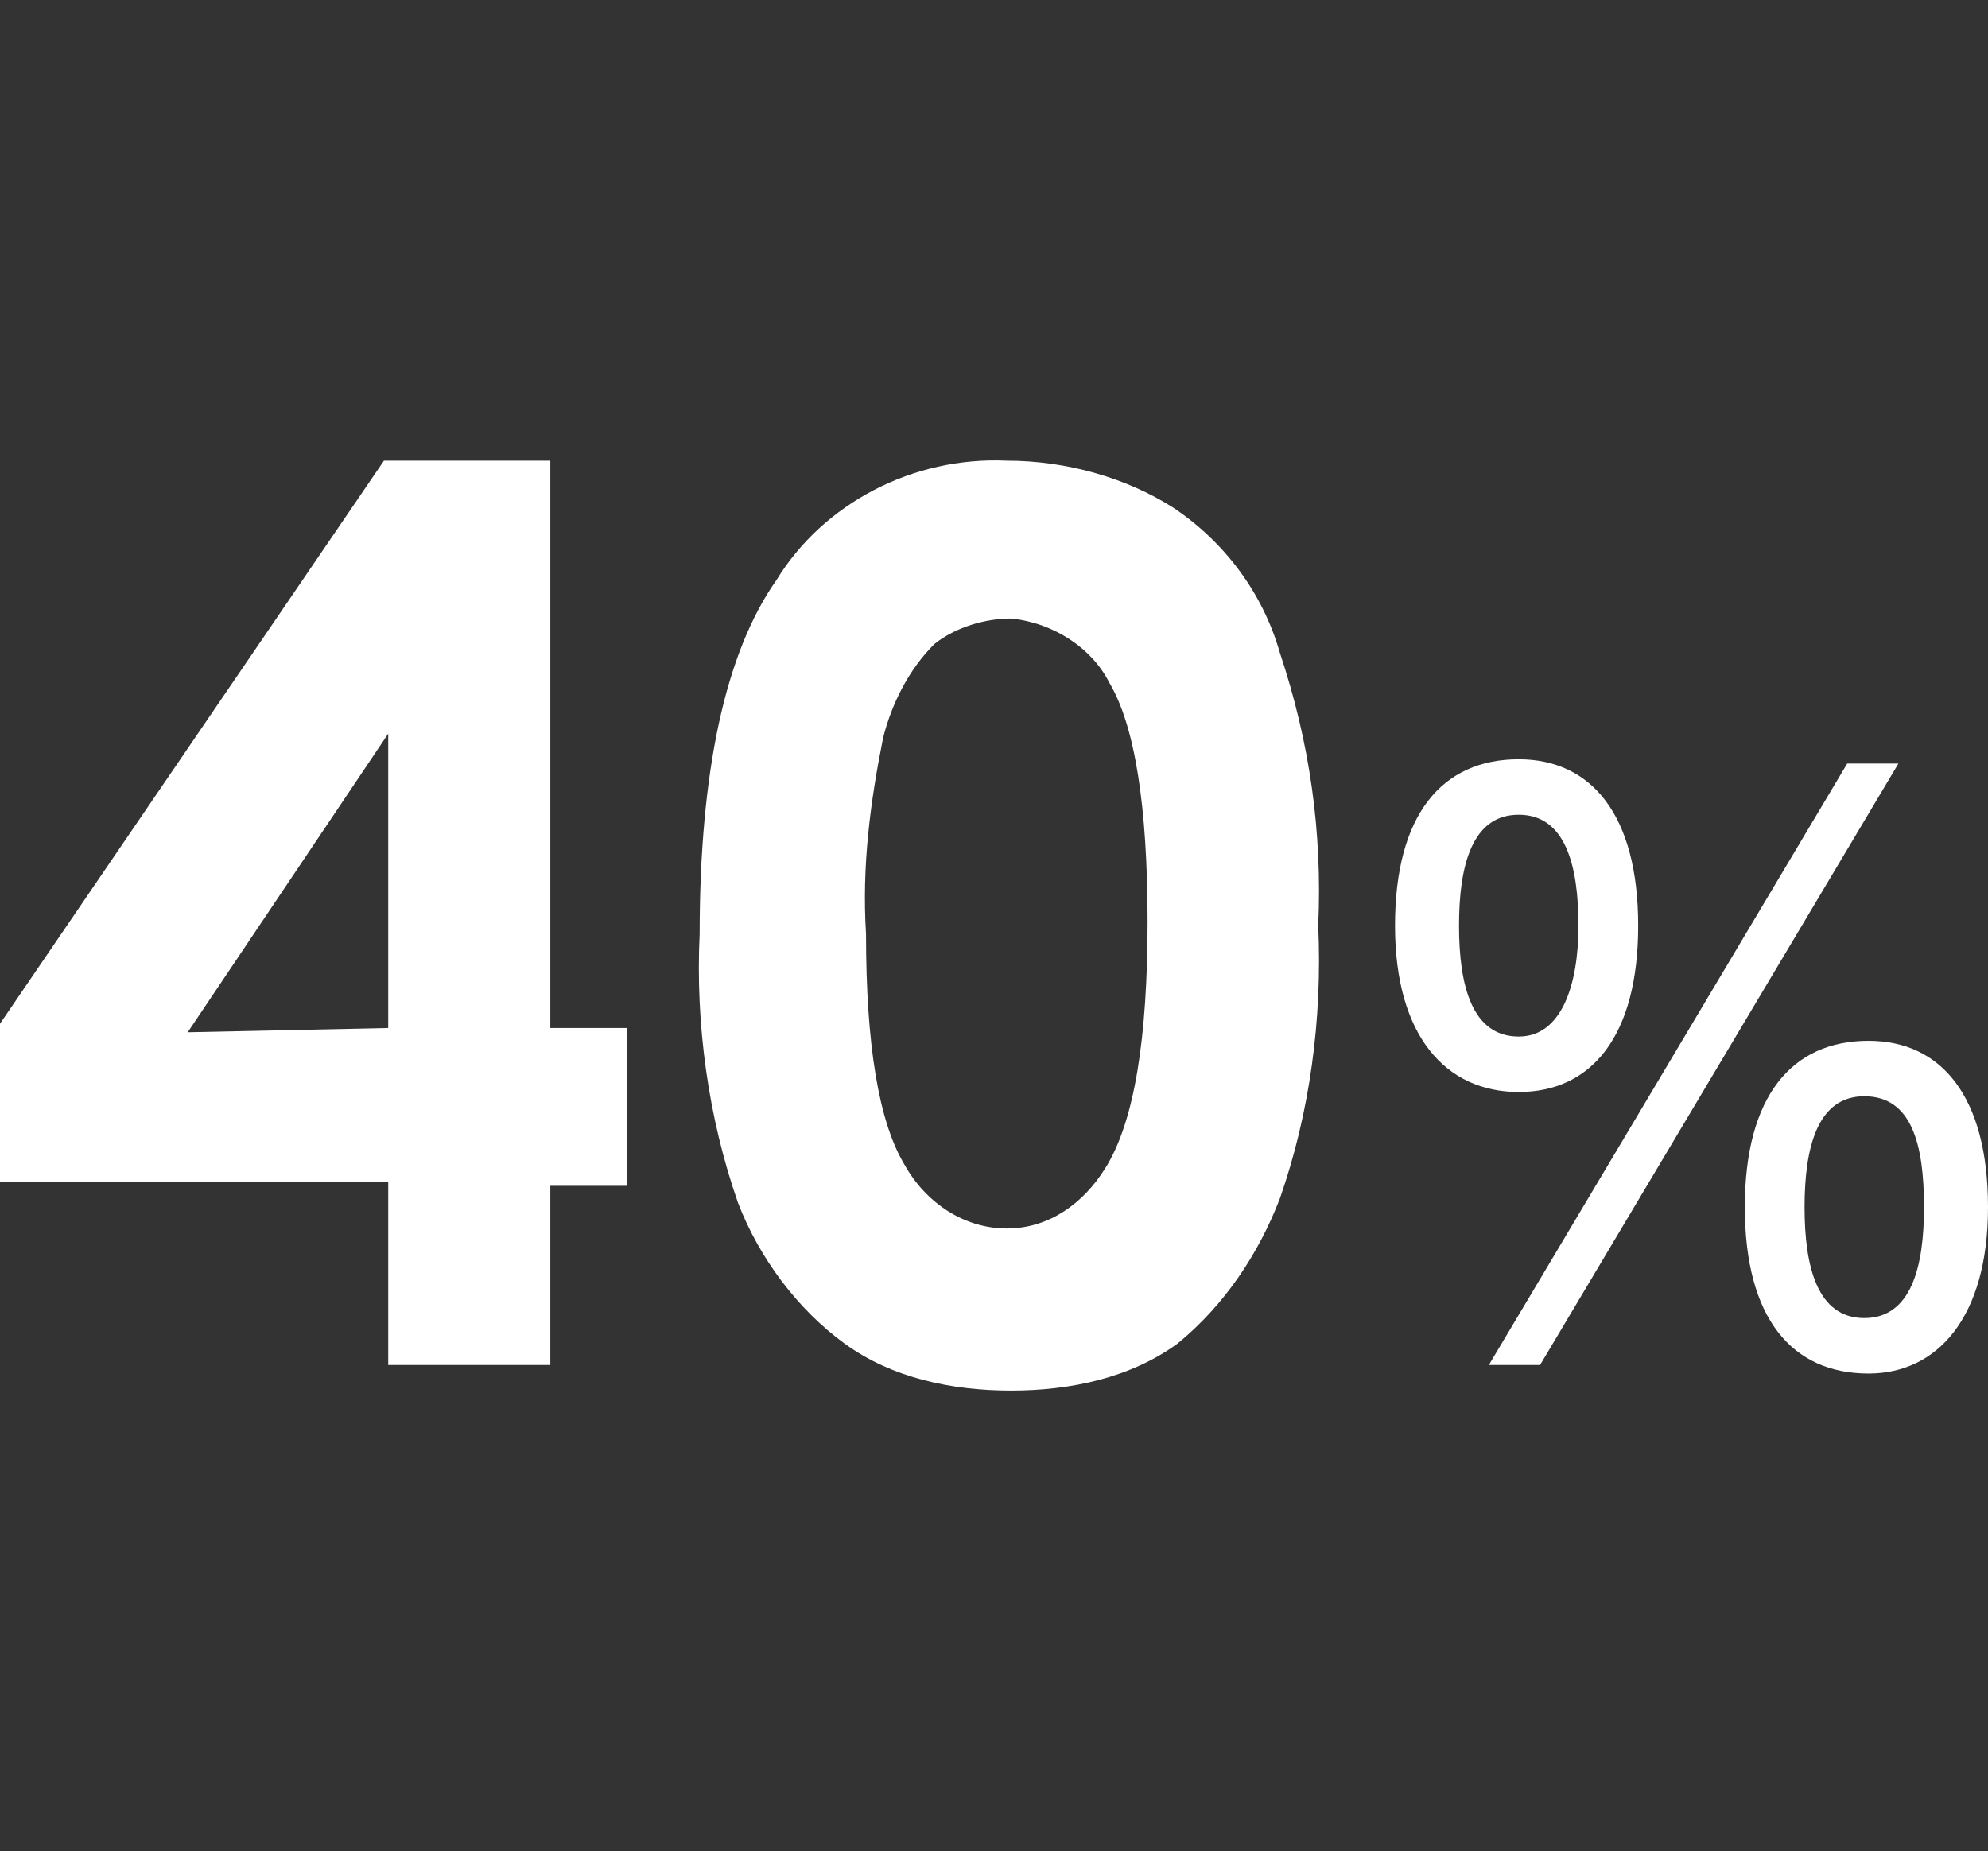 <?xml version="1.0" encoding="utf-8"?>
<!-- Generator: Adobe Illustrator 25.4.6, SVG Export Plug-In . SVG Version: 6.00 Build 0)  -->
<svg version="1.1" id="Layer_1" xmlns="http://www.w3.org/2000/svg" xmlns:xlink="http://www.w3.org/1999/xlink" x="0px" y="0px"
	 viewBox="0 0 46.6 43.4" style="enable-background:new 0 0 46.6 43.4;" xml:space="preserve">
<rect x="0" y="0" width="46.6" height="43.4" fill="#333333" stroke="none"/>
<style type="text/css">
	.st0{fill:#FFFFFF;}
</style>
<g id="Layer_2_00000029033894448840003960000013843572232701553852_">
	<g id="des">
		<path class="st0" d="M9,10.8h3.9v13.3h1.8v3.7h-1.8V32H9.1v-4.3H0v-3.7L9,10.8z M9.1,24.1v-6.9l-4.7,7L9.1,24.1z"/>
		<path class="st0" d="M23.6,10.8c1.4,0,2.8,0.4,3.9,1.1c1.2,0.8,2.1,2,2.5,3.4c0.7,2.1,1,4.2,0.9,6.4c0.1,2.2-0.2,4.4-0.9,6.4
			c-0.5,1.3-1.3,2.5-2.4,3.4c-1.1,0.8-2.5,1.1-3.9,1.1c-1.4,0-2.8-0.3-3.9-1.1c-1.1-0.8-2-2-2.5-3.3c-0.7-2-1-4.2-0.9-6.3
			c0-3.8,0.6-6.6,1.8-8.3C19.3,11.8,21.4,10.7,23.6,10.8z M23.7,14.5c-0.6,0-1.3,0.2-1.8,0.6c-0.6,0.6-1,1.4-1.2,2.2
			c-0.3,1.5-0.5,3-0.4,4.6c0,2.6,0.3,4.4,0.9,5.4c0.5,0.9,1.4,1.5,2.4,1.5c1,0,1.8-0.6,2.3-1.4c0.7-1.1,1-3.1,1-5.8
			c0-2.7-0.3-4.6-0.9-5.6C25.6,15.2,24.7,14.6,23.7,14.5L23.7,14.5z"/>
		<path class="st0" d="M32.7,21.7c0-2.6,1.1-3.9,2.9-3.9c1.7,0,2.8,1.3,2.8,3.9s-1.1,3.9-2.8,3.9C33.9,25.6,32.7,24.3,32.7,21.7z
			 M37,21.7c0-1.4-0.3-2.6-1.4-2.6c-1.1,0-1.4,1.2-1.4,2.6c0,1.4,0.3,2.6,1.4,2.6C36.6,24.3,37,23.1,37,21.7z M34.9,32l8.4-14.1h1.2
			L36.1,32H34.9z M40.9,28.3c0-2.6,1.1-3.9,2.9-3.9c1.7,0,2.8,1.3,2.8,3.9c0,2.6-1.2,3.9-2.8,3.9C42,32.2,40.9,30.9,40.9,28.3z
			 M45.1,28.3c0-1.5-0.3-2.6-1.4-2.6c-1.1,0-1.4,1.2-1.4,2.6c0,1.4,0.3,2.6,1.4,2.6C44.8,30.9,45.1,29.7,45.1,28.3z"/>
	</g>
</g>
</svg>
